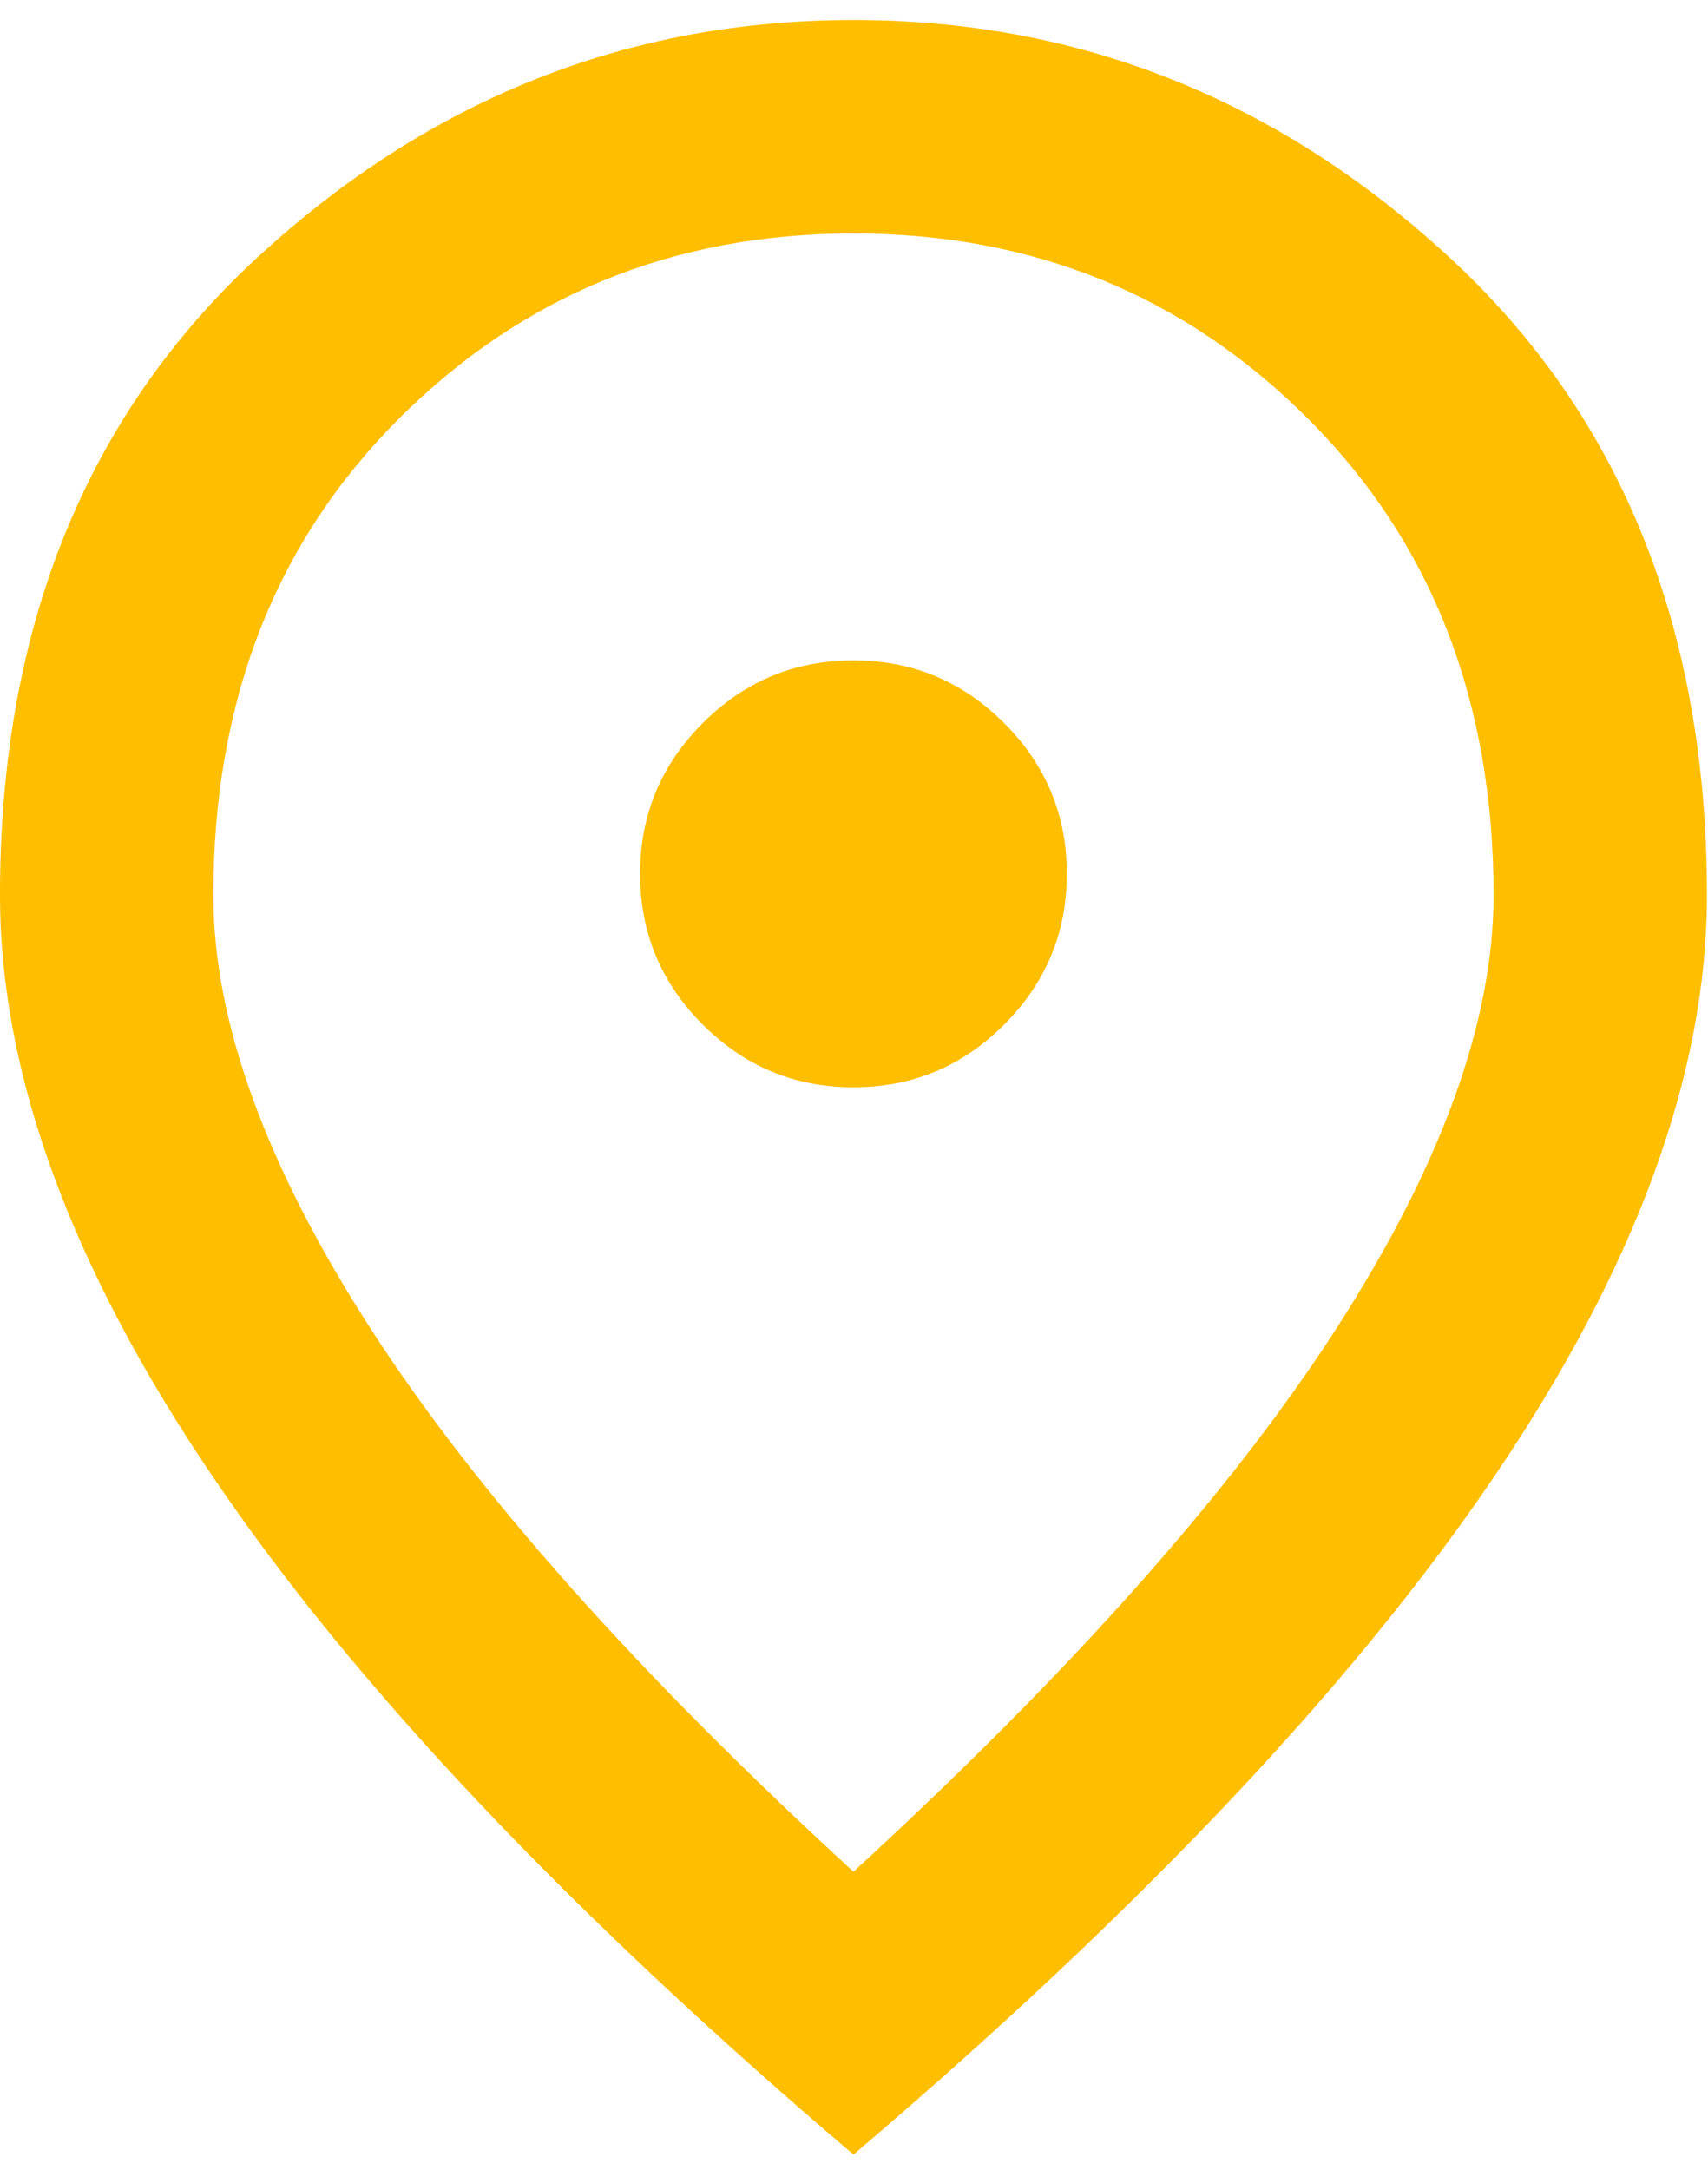 <svg width="63" height="80" viewBox="0 0 63 80" fill="none" xmlns="http://www.w3.org/2000/svg">
<path d="M31.48 40.089C33.644 40.089 35.497 39.319 37.038 37.778C38.579 36.236 39.35 34.383 39.35 32.219C39.35 30.055 38.579 28.202 37.038 26.661C35.497 25.119 33.644 24.349 31.48 24.349C29.315 24.349 27.463 25.119 25.921 26.661C24.38 28.202 23.609 30.055 23.609 32.219C23.609 34.383 24.38 36.236 25.921 37.778C27.463 39.319 29.315 40.089 31.48 40.089ZM31.48 69.013C39.481 61.667 45.417 54.994 49.286 48.993C53.156 42.992 55.091 37.663 55.091 33.006C55.091 25.857 52.812 20.004 48.253 15.445C43.695 10.887 38.104 8.608 31.48 8.608C24.855 8.608 19.264 10.887 14.706 15.445C10.148 20.004 7.869 25.857 7.869 33.006C7.869 37.663 9.804 42.992 13.673 48.993C17.543 54.994 23.478 61.667 31.48 69.013ZM31.48 79.441C20.92 70.456 13.034 62.11 7.82 54.404C2.606 46.697 -0.001 39.565 -0.001 33.006C-0.001 23.168 3.163 15.331 9.492 9.494C15.821 3.656 23.15 0.738 31.48 0.738C39.809 0.738 47.138 3.656 53.467 9.494C59.796 15.331 62.961 23.168 62.961 33.006C62.961 39.565 60.354 46.697 55.14 54.404C49.926 62.11 42.039 70.456 31.48 79.441Z" fill="#FFBE00"/>
</svg>
